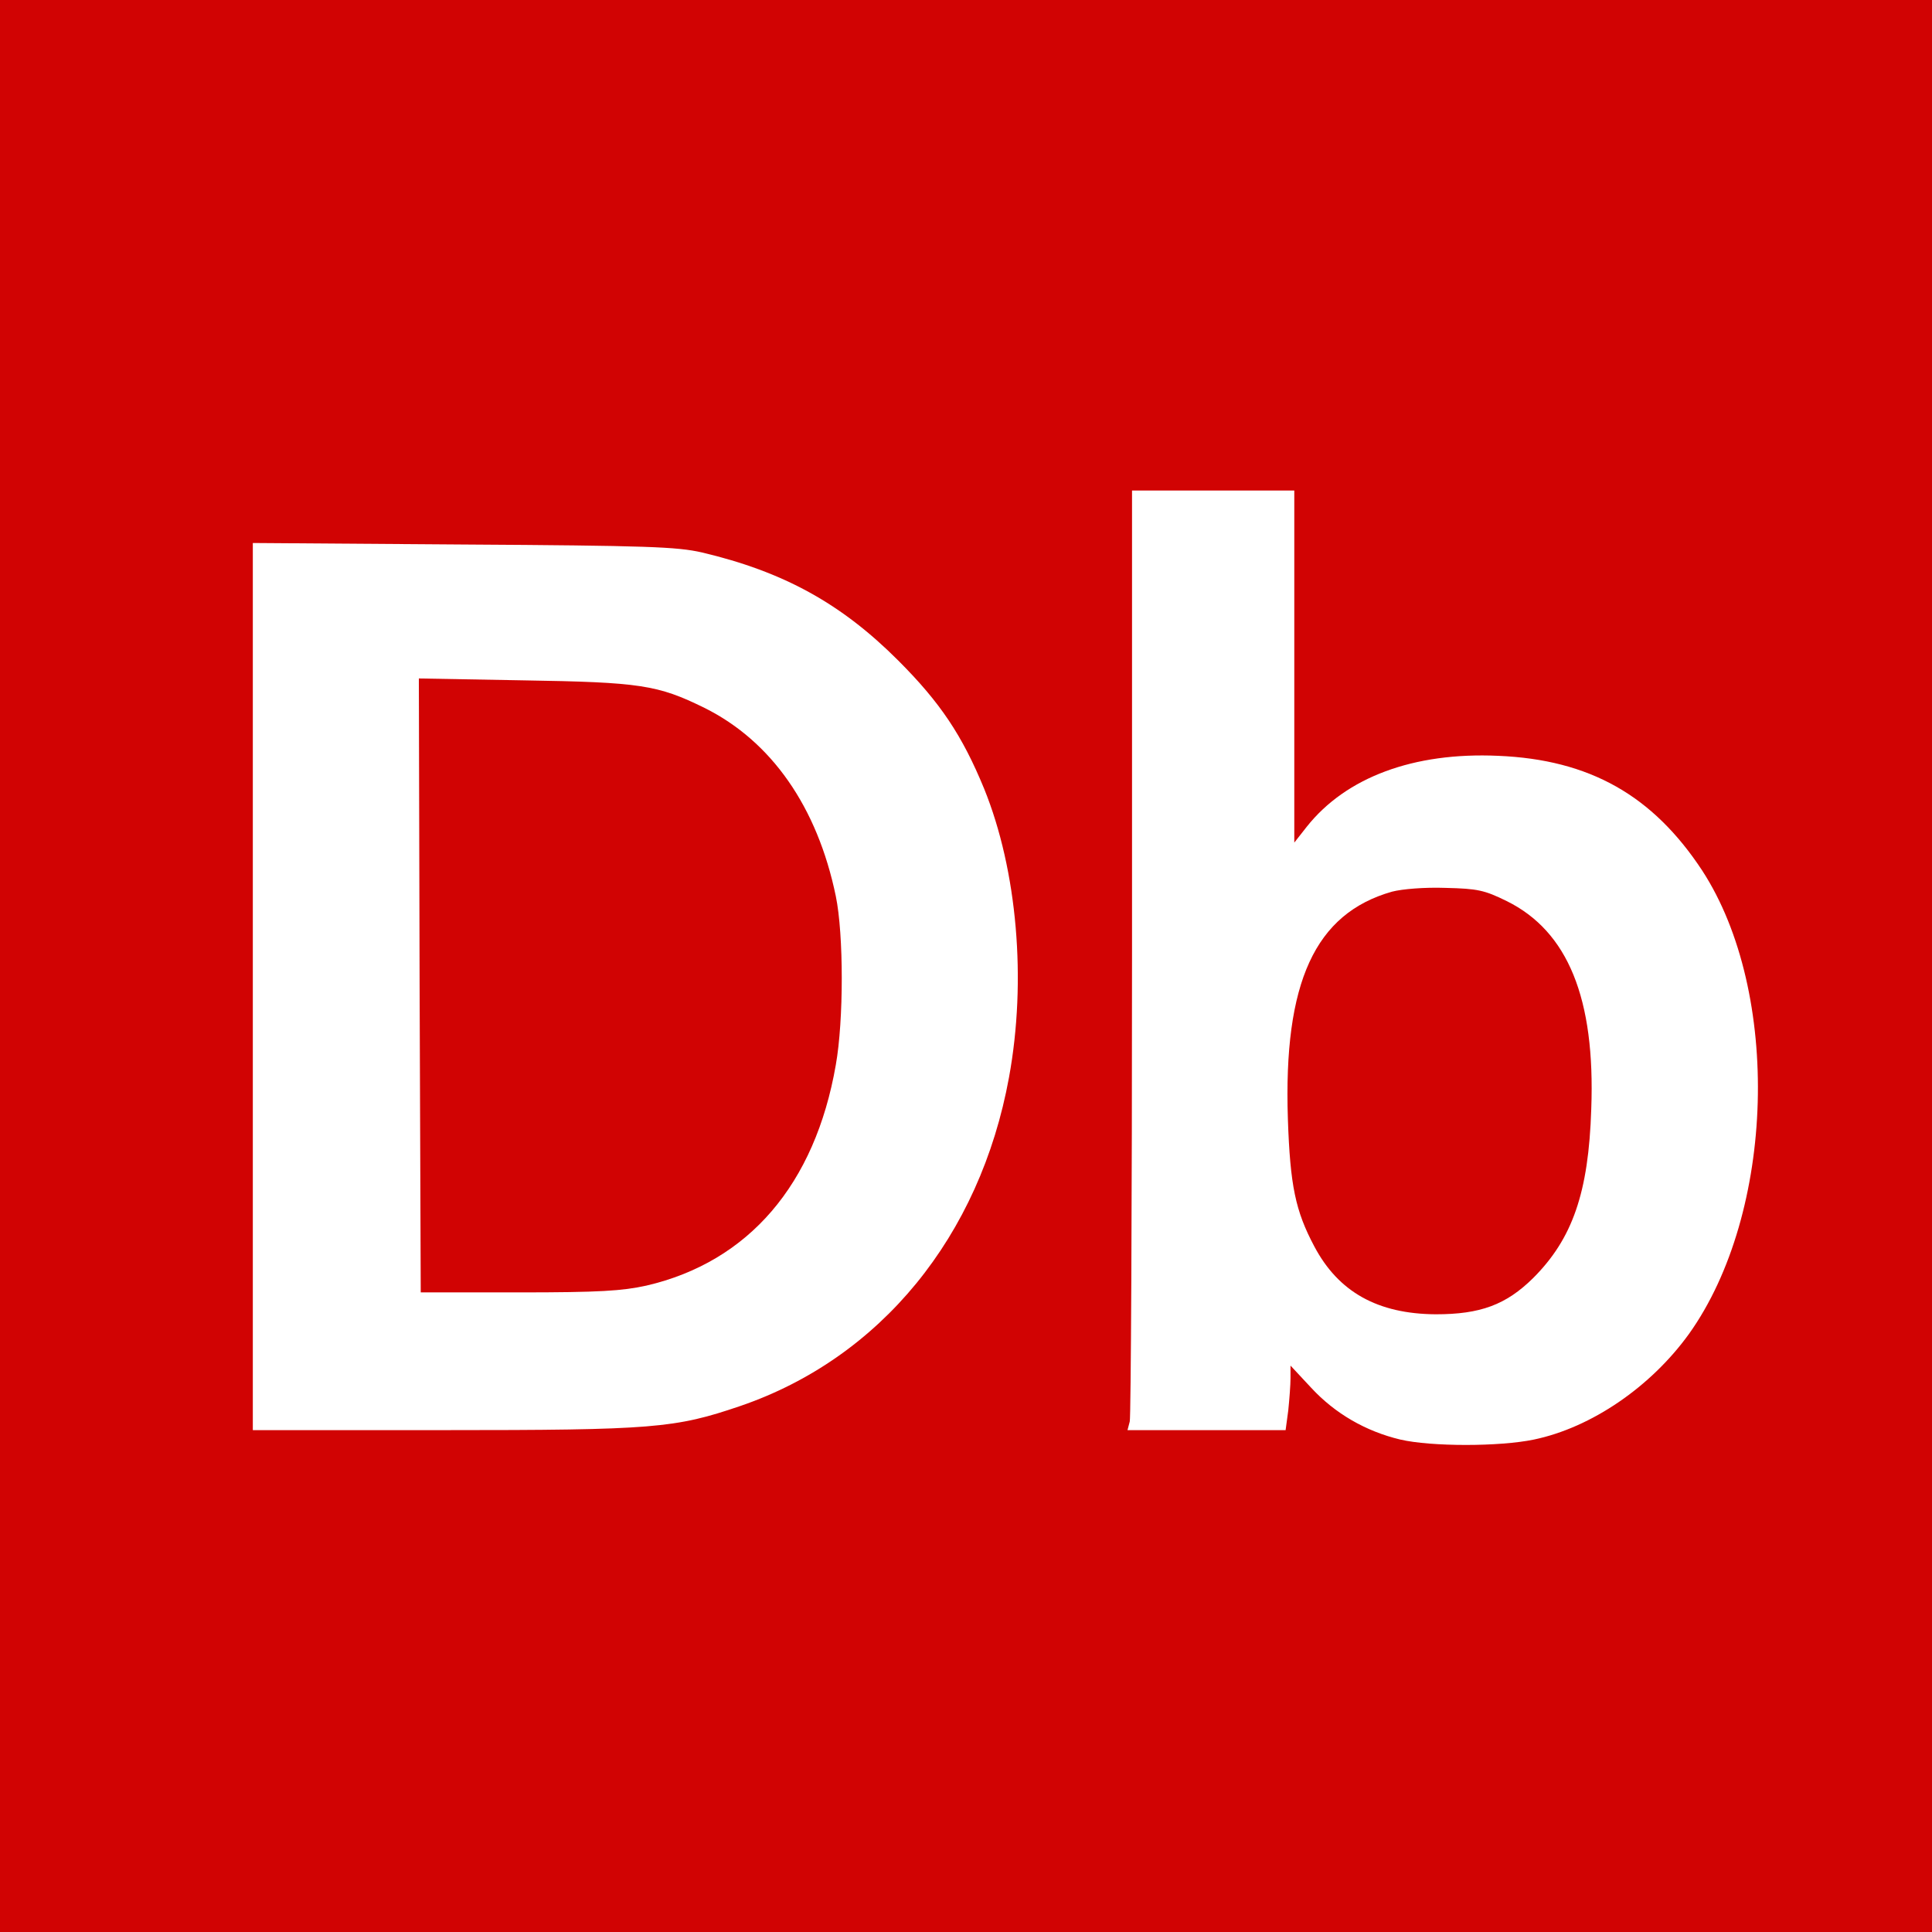 <?xml version="1.0" standalone="no"?>
<!DOCTYPE svg PUBLIC "-//W3C//DTD SVG 20010904//EN"
 "http://www.w3.org/TR/2001/REC-SVG-20010904/DTD/svg10.dtd">
<svg version="1.0" xmlns="http://www.w3.org/2000/svg"
 width="512pt" height="512pt" viewBox="0 0 512 512"
 preserveAspectRatio="xMidYMid meet">

<g transform="translate(0,512) scale(0.1,-0.1)"
fill="#d10303" stroke="none">
<path d="M0 2560 l0 -2560 2560 0 2560 0 0 2560 0 2560 -2560 0 -2560 0 0
-2560z m3430 794 l0 -467 33 42 c104 131 283 198 507 188 243 -10 410 -105
541 -304 210 -323 194 -907 -35 -1228 -101 -140 -258 -248 -411 -280 -91 -19
-272 -19 -354 0 -92 22 -173 69 -236 137 l-55 59 0 -33 c0 -18 -3 -57 -6 -86
l-7 -52 -210 0 -209 0 6 23 c3 12 6 572 6 1245 l0 1222 215 0 215 0 0 -466z
m-1570 302 c216 -51 369 -135 520 -286 112 -112 170 -199 228 -340 88 -217
113 -508 66 -765 -77 -422 -341 -744 -712 -871 -173 -59 -230 -64 -789 -64
l-503 0 0 1176 0 1175 558 -4 c488 -3 566 -6 632 -21z"/>
<path d="M3689 2757 c-204 -58 -288 -240 -276 -602 6 -177 20 -244 70 -338 64
-121 168 -179 322 -180 118 0 186 25 258 96 104 104 147 226 154 448 11 293
-62 471 -224 551 -59 29 -77 33 -162 35 -56 2 -115 -3 -142 -10z"/>
<path d="M1112 2509 l3 -814 260 0 c215 0 274 4 338 18 271 63 447 268 502
585 21 118 21 345 0 447 -49 237 -171 411 -348 499 -124 61 -170 68 -480 73
l-277 5 2 -813z"/>
</g>
</svg>
